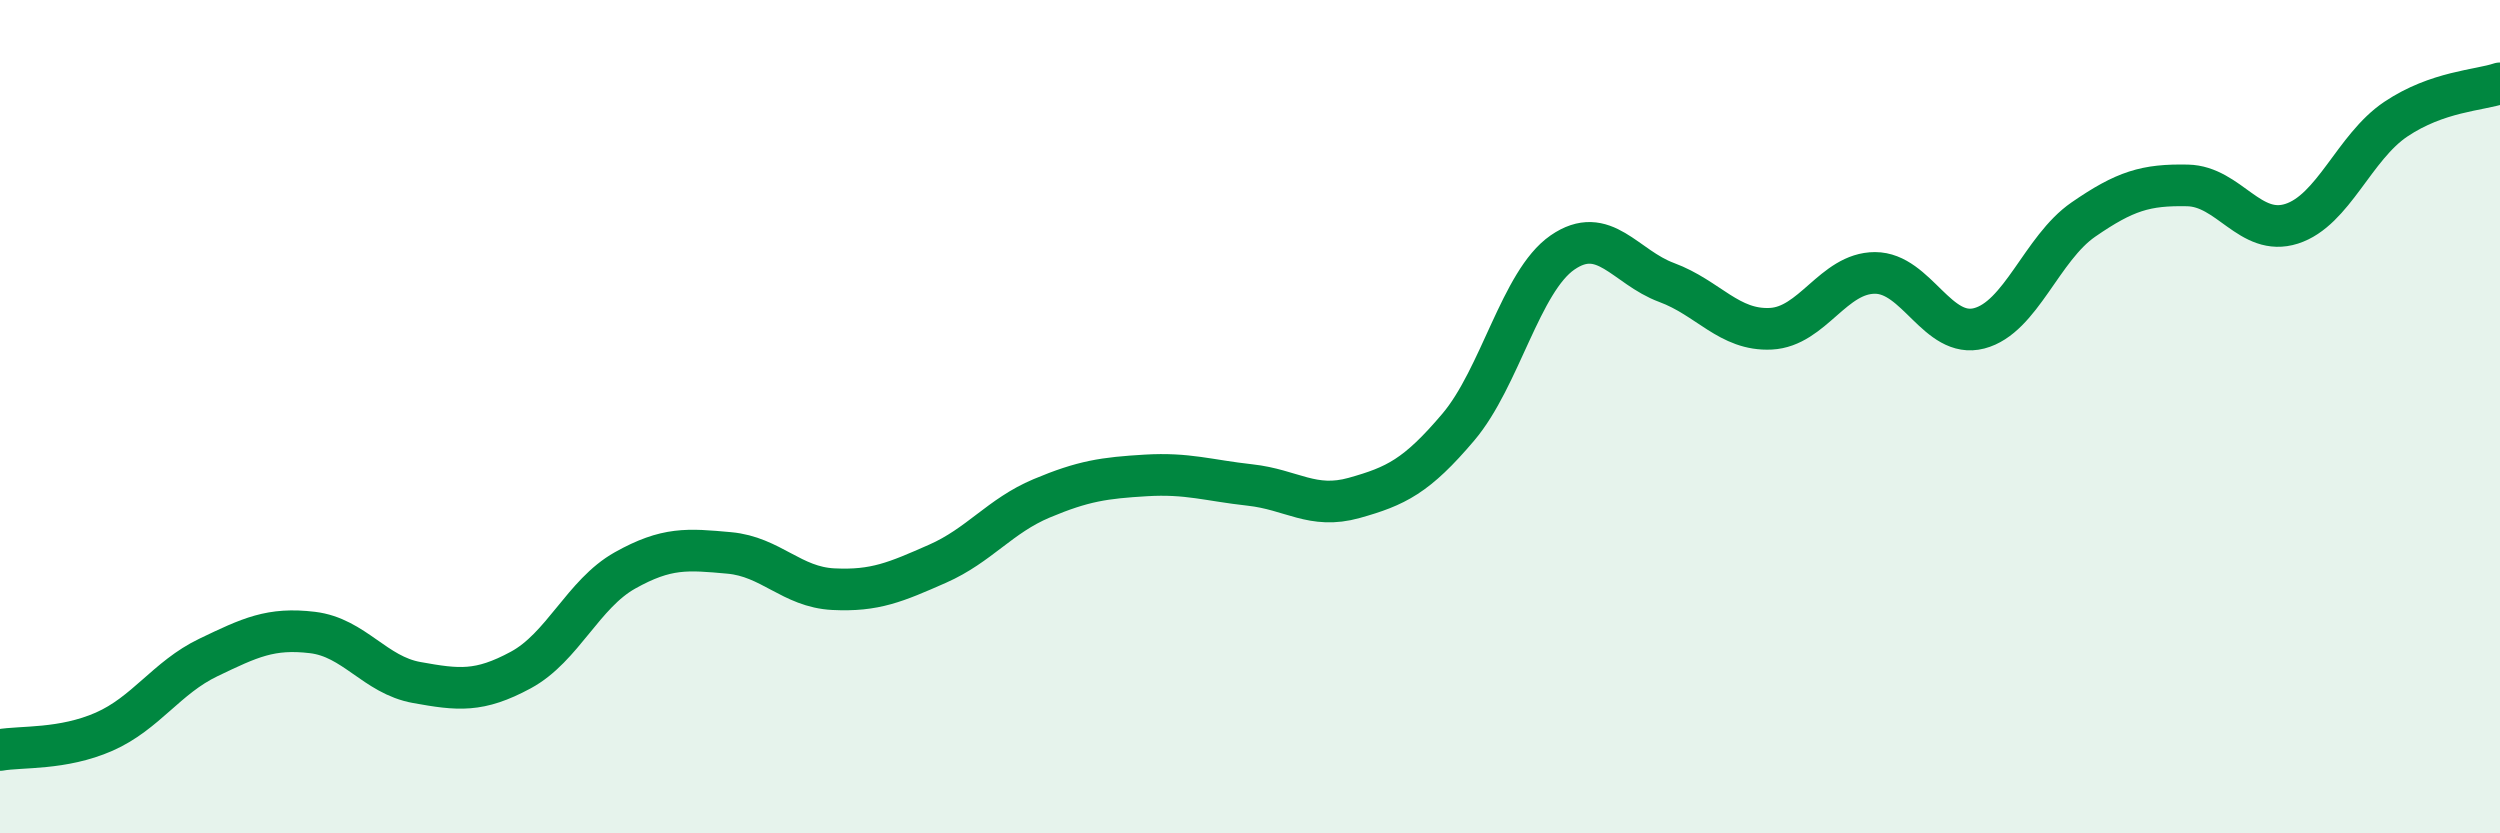 
    <svg width="60" height="20" viewBox="0 0 60 20" xmlns="http://www.w3.org/2000/svg">
      <path
        d="M 0,18 C 0.5,17.91 1.5,18 2.5,17.56 C 3.5,17.12 4,16.26 5,15.78 C 6,15.3 6.5,15.06 7.5,15.18 C 8.5,15.3 9,16.2 10,16.38 C 11,16.56 11.5,16.62 12.5,16.08 C 13.5,15.54 14,14.25 15,13.69 C 16,13.13 16.5,13.18 17.5,13.27 C 18.5,13.36 19,14.09 20,14.14 C 21,14.19 21.5,13.97 22.5,13.53 C 23.5,13.09 24,12.38 25,11.96 C 26,11.54 26.5,11.47 27.5,11.41 C 28.5,11.35 29,11.53 30,11.64 C 31,11.75 31.5,12.23 32.5,11.95 C 33.5,11.67 34,11.43 35,10.25 C 36,9.07 36.5,6.75 37.5,6.06 C 38.5,5.37 39,6.41 40,6.78 C 41,7.15 41.5,7.94 42.5,7.89 C 43.5,7.84 44,6.55 45,6.55 C 46,6.55 46.5,8.14 47.5,7.88 C 48.5,7.62 49,5.96 50,5.27 C 51,4.58 51.5,4.43 52.5,4.45 C 53.5,4.47 54,5.69 55,5.37 C 56,5.05 56.5,3.53 57.5,2.86 C 58.5,2.19 59.5,2.17 60,2L60 20L0 20Z"
        fill="#008740"
        opacity="0.1"
        stroke-linecap="round"
        stroke-linejoin="round"
      />
      <path
        d="M 0,18 C 0.5,17.91 1.5,18 2.5,17.56 C 3.5,17.12 4,16.26 5,15.78 C 6,15.3 6.5,15.06 7.5,15.18 C 8.5,15.3 9,16.2 10,16.38 C 11,16.56 11.5,16.62 12.5,16.08 C 13.5,15.54 14,14.25 15,13.69 C 16,13.13 16.5,13.18 17.5,13.27 C 18.5,13.36 19,14.09 20,14.14 C 21,14.19 21.5,13.97 22.5,13.53 C 23.5,13.09 24,12.38 25,11.96 C 26,11.54 26.5,11.47 27.5,11.41 C 28.5,11.35 29,11.53 30,11.64 C 31,11.75 31.5,12.23 32.5,11.95 C 33.5,11.67 34,11.43 35,10.25 C 36,9.07 36.5,6.75 37.5,6.06 C 38.5,5.37 39,6.41 40,6.78 C 41,7.15 41.5,7.94 42.5,7.89 C 43.5,7.84 44,6.55 45,6.55 C 46,6.55 46.5,8.14 47.5,7.88 C 48.5,7.62 49,5.96 50,5.27 C 51,4.58 51.5,4.43 52.5,4.45 C 53.5,4.47 54,5.69 55,5.37 C 56,5.05 56.5,3.53 57.5,2.86 C 58.5,2.19 59.5,2.17 60,2"
        stroke="#008740"
        stroke-width="1"
        fill="none"
        stroke-linecap="round"
        stroke-linejoin="round"
      />
    </svg>
  